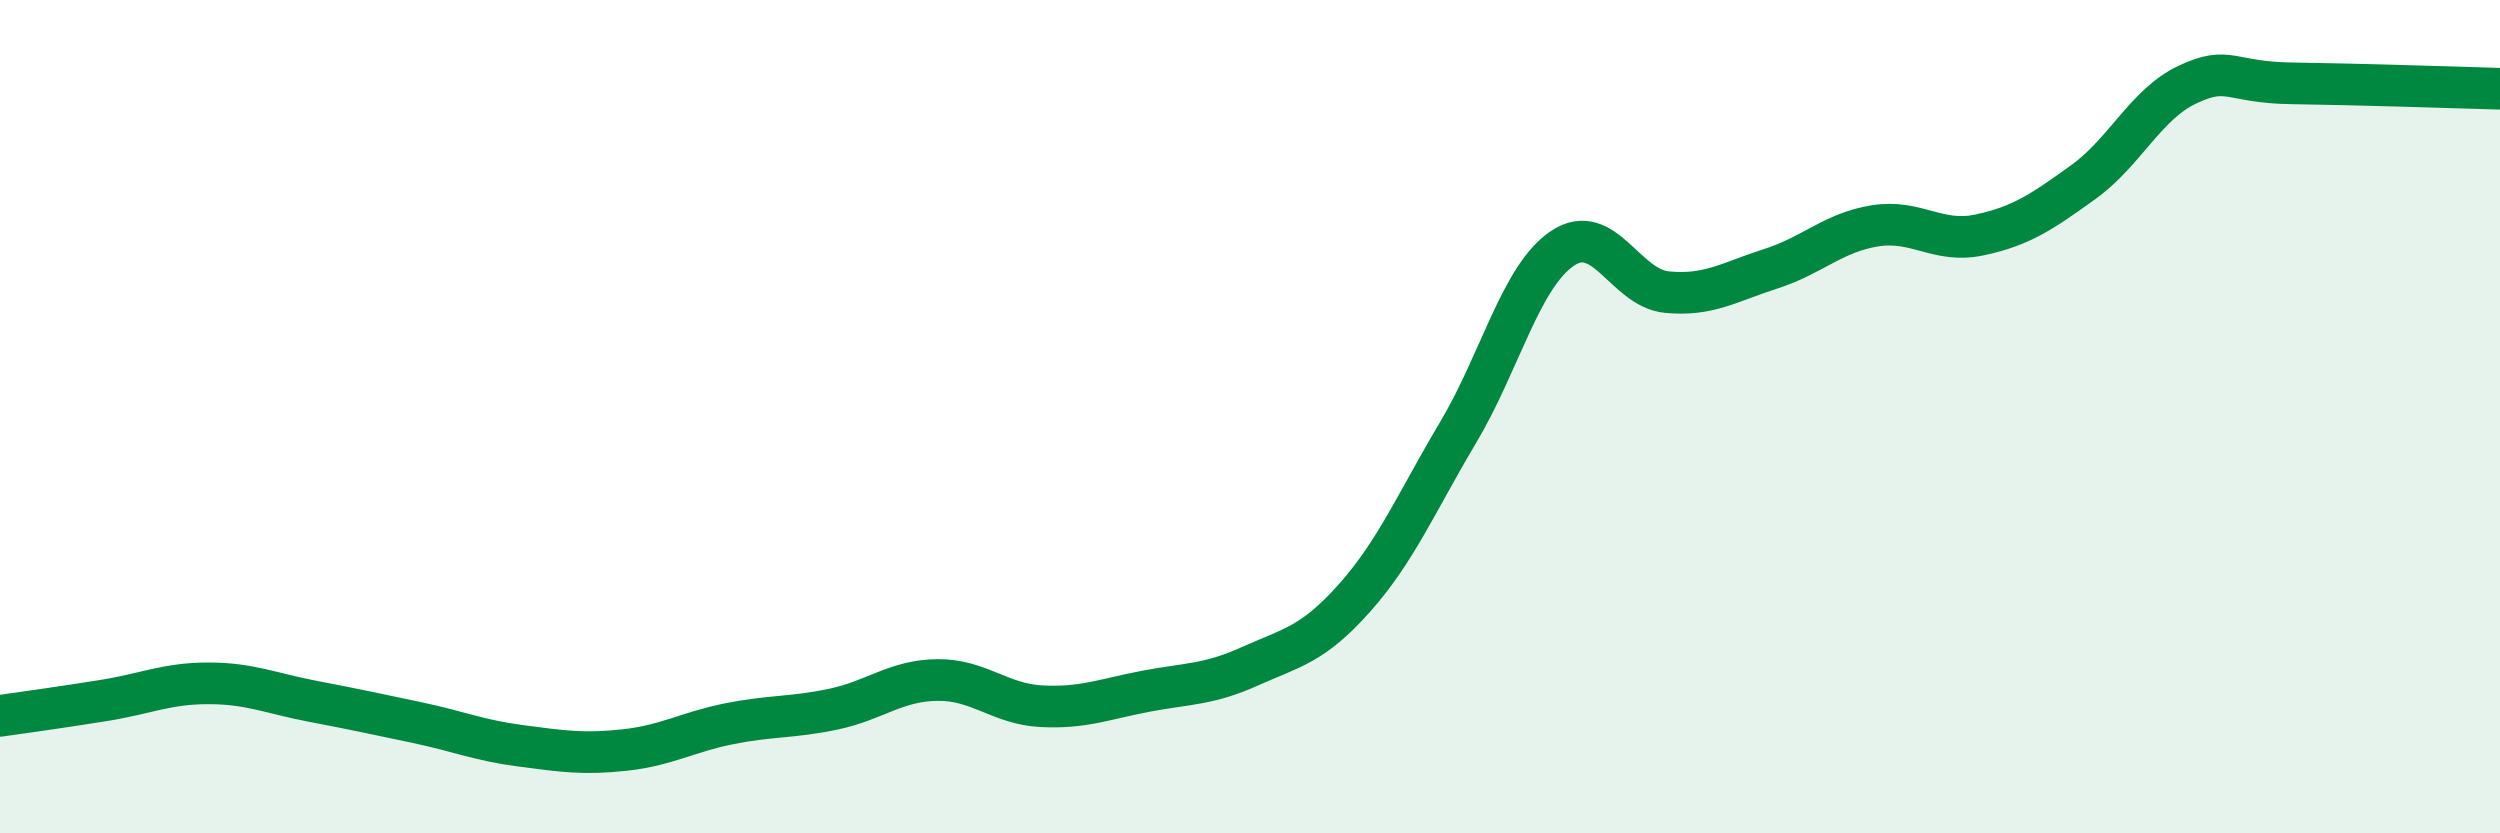 
    <svg width="60" height="20" viewBox="0 0 60 20" xmlns="http://www.w3.org/2000/svg">
      <path
        d="M 0,17.18 C 0.5,17.11 1.5,16.97 2.5,16.81 C 3.5,16.65 4,16.4 5,16.4 C 6,16.4 6.5,16.64 7.5,16.83 C 8.5,17.02 9,17.13 10,17.34 C 11,17.55 11.5,17.77 12.5,17.9 C 13.5,18.03 14,18.11 15,18 C 16,17.89 16.5,17.57 17.5,17.37 C 18.5,17.17 19,17.23 20,17.02 C 21,16.81 21.5,16.33 22.5,16.32 C 23.5,16.31 24,16.9 25,16.95 C 26,17 26.5,16.78 27.5,16.59 C 28.5,16.4 29,16.44 30,15.99 C 31,15.54 31.5,15.48 32.5,14.36 C 33.5,13.24 34,12.05 35,10.37 C 36,8.69 36.5,6.63 37.5,5.96 C 38.5,5.29 39,6.91 40,7.01 C 41,7.11 41.5,6.77 42.5,6.45 C 43.5,6.13 44,5.58 45,5.42 C 46,5.26 46.5,5.85 47.5,5.64 C 48.5,5.43 49,5.09 50,4.37 C 51,3.65 51.5,2.5 52.5,2.03 C 53.5,1.56 53.5,1.98 55,2 C 56.5,2.02 59,2.1 60,2.13L60 20L0 20Z"
        fill="#008740"
        opacity="0.1"
        stroke-linecap="round"
        stroke-linejoin="round"
      />
      <path
        d="M 0,17.18 C 0.5,17.11 1.5,16.97 2.5,16.81 C 3.5,16.65 4,16.4 5,16.4 C 6,16.4 6.5,16.64 7.5,16.83 C 8.5,17.02 9,17.13 10,17.34 C 11,17.55 11.5,17.77 12.5,17.9 C 13.5,18.03 14,18.11 15,18 C 16,17.89 16.5,17.57 17.5,17.37 C 18.5,17.17 19,17.23 20,17.02 C 21,16.81 21.5,16.33 22.5,16.32 C 23.5,16.31 24,16.9 25,16.95 C 26,17 26.5,16.78 27.5,16.59 C 28.5,16.4 29,16.44 30,15.99 C 31,15.54 31.5,15.48 32.5,14.36 C 33.5,13.24 34,12.05 35,10.37 C 36,8.69 36.5,6.63 37.5,5.96 C 38.5,5.29 39,6.91 40,7.01 C 41,7.11 41.5,6.77 42.5,6.45 C 43.5,6.13 44,5.58 45,5.42 C 46,5.26 46.5,5.85 47.5,5.64 C 48.5,5.43 49,5.09 50,4.37 C 51,3.65 51.5,2.5 52.5,2.03 C 53.5,1.56 53.5,1.98 55,2 C 56.5,2.02 59,2.1 60,2.13"
        stroke="#008740"
        stroke-width="1"
        fill="none"
        stroke-linecap="round"
        stroke-linejoin="round"
      />
    </svg>
  
